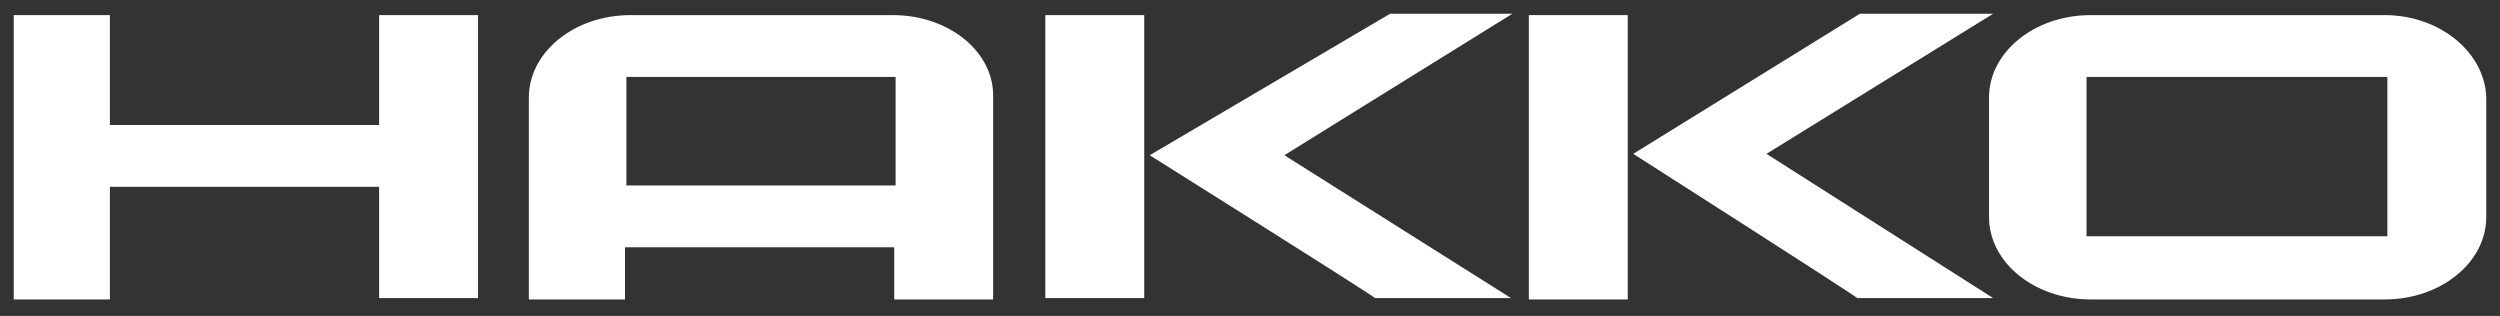 <?xml version="1.0" encoding="utf-8"?>
<!-- Generator: Adobe Illustrator 27.6.1, SVG Export Plug-In . SVG Version: 6.00 Build 0)  -->
<svg version="1.1" id="レイヤー_1" xmlns="http://www.w3.org/2000/svg" xmlns:xlink="http://www.w3.org/1999/xlink" x="0px"
	 y="0px" viewBox="0 0 182 23" style="enable-background:new 0 0 182 23;" xml:space="preserve">
<rect x="0" y="0" width="182" height="23" fill="#333333" stroke="none"/>
<style type="text/css">
	.st0{fill:#FFFFFF;}
</style>
<g>
	<polygon class="st0" points="27.6,9.1 8,9.1 8,1.1 1,1.1 1,11.3 1,21.8 8,21.8 8,13.6 27.6,13.6 27.6,21.7 34.8,21.7 34.8,1.1 
		27.6,1.1 	"/>
	<path class="st0" d="M65,1.1H45.9c-4.1,0-7.4,2.7-7.4,6v14.7h7V18h19.6v3.8h7.2V7.1C72.4,3.8,69.1,1.1,65,1.1z M65.2,13.5H45.6V5.6
		h19.6V13.5z"/>
	<polygon class="st0" points="76.1,21.7 83.3,21.7 83.3,1.1 76.1,1.1 	"/>
	<path class="st0" d="M101.2,1L83.7,11.3c0,0,16.4,10.3,16.4,10.4h9.9L93.5,11.3L110.1,1L101.2,1z"/>
	<rect x="111.3" y="1.1" class="st0" width="7.2" height="20.7"/>
	<path class="st0" d="M145.1,1h-9.7l-16.5,10.2c0,0,16.3,10.4,16.3,10.5h9.9l-16.5-10.5L145.1,1z"/>
	<path class="st0" d="M173.6,1.1h-21.4c-4.1,0-7.4,2.7-7.4,6v8.7c0,3.3,3.3,6,7.4,6h21.4c4.1,0,7.4-2.7,7.4-6V7.1
		C180.9,3.8,177.6,1.1,173.6,1.1z M173.8,17.2h-21.9V5.6h21.9V17.2z"/>
</g>
</svg>
